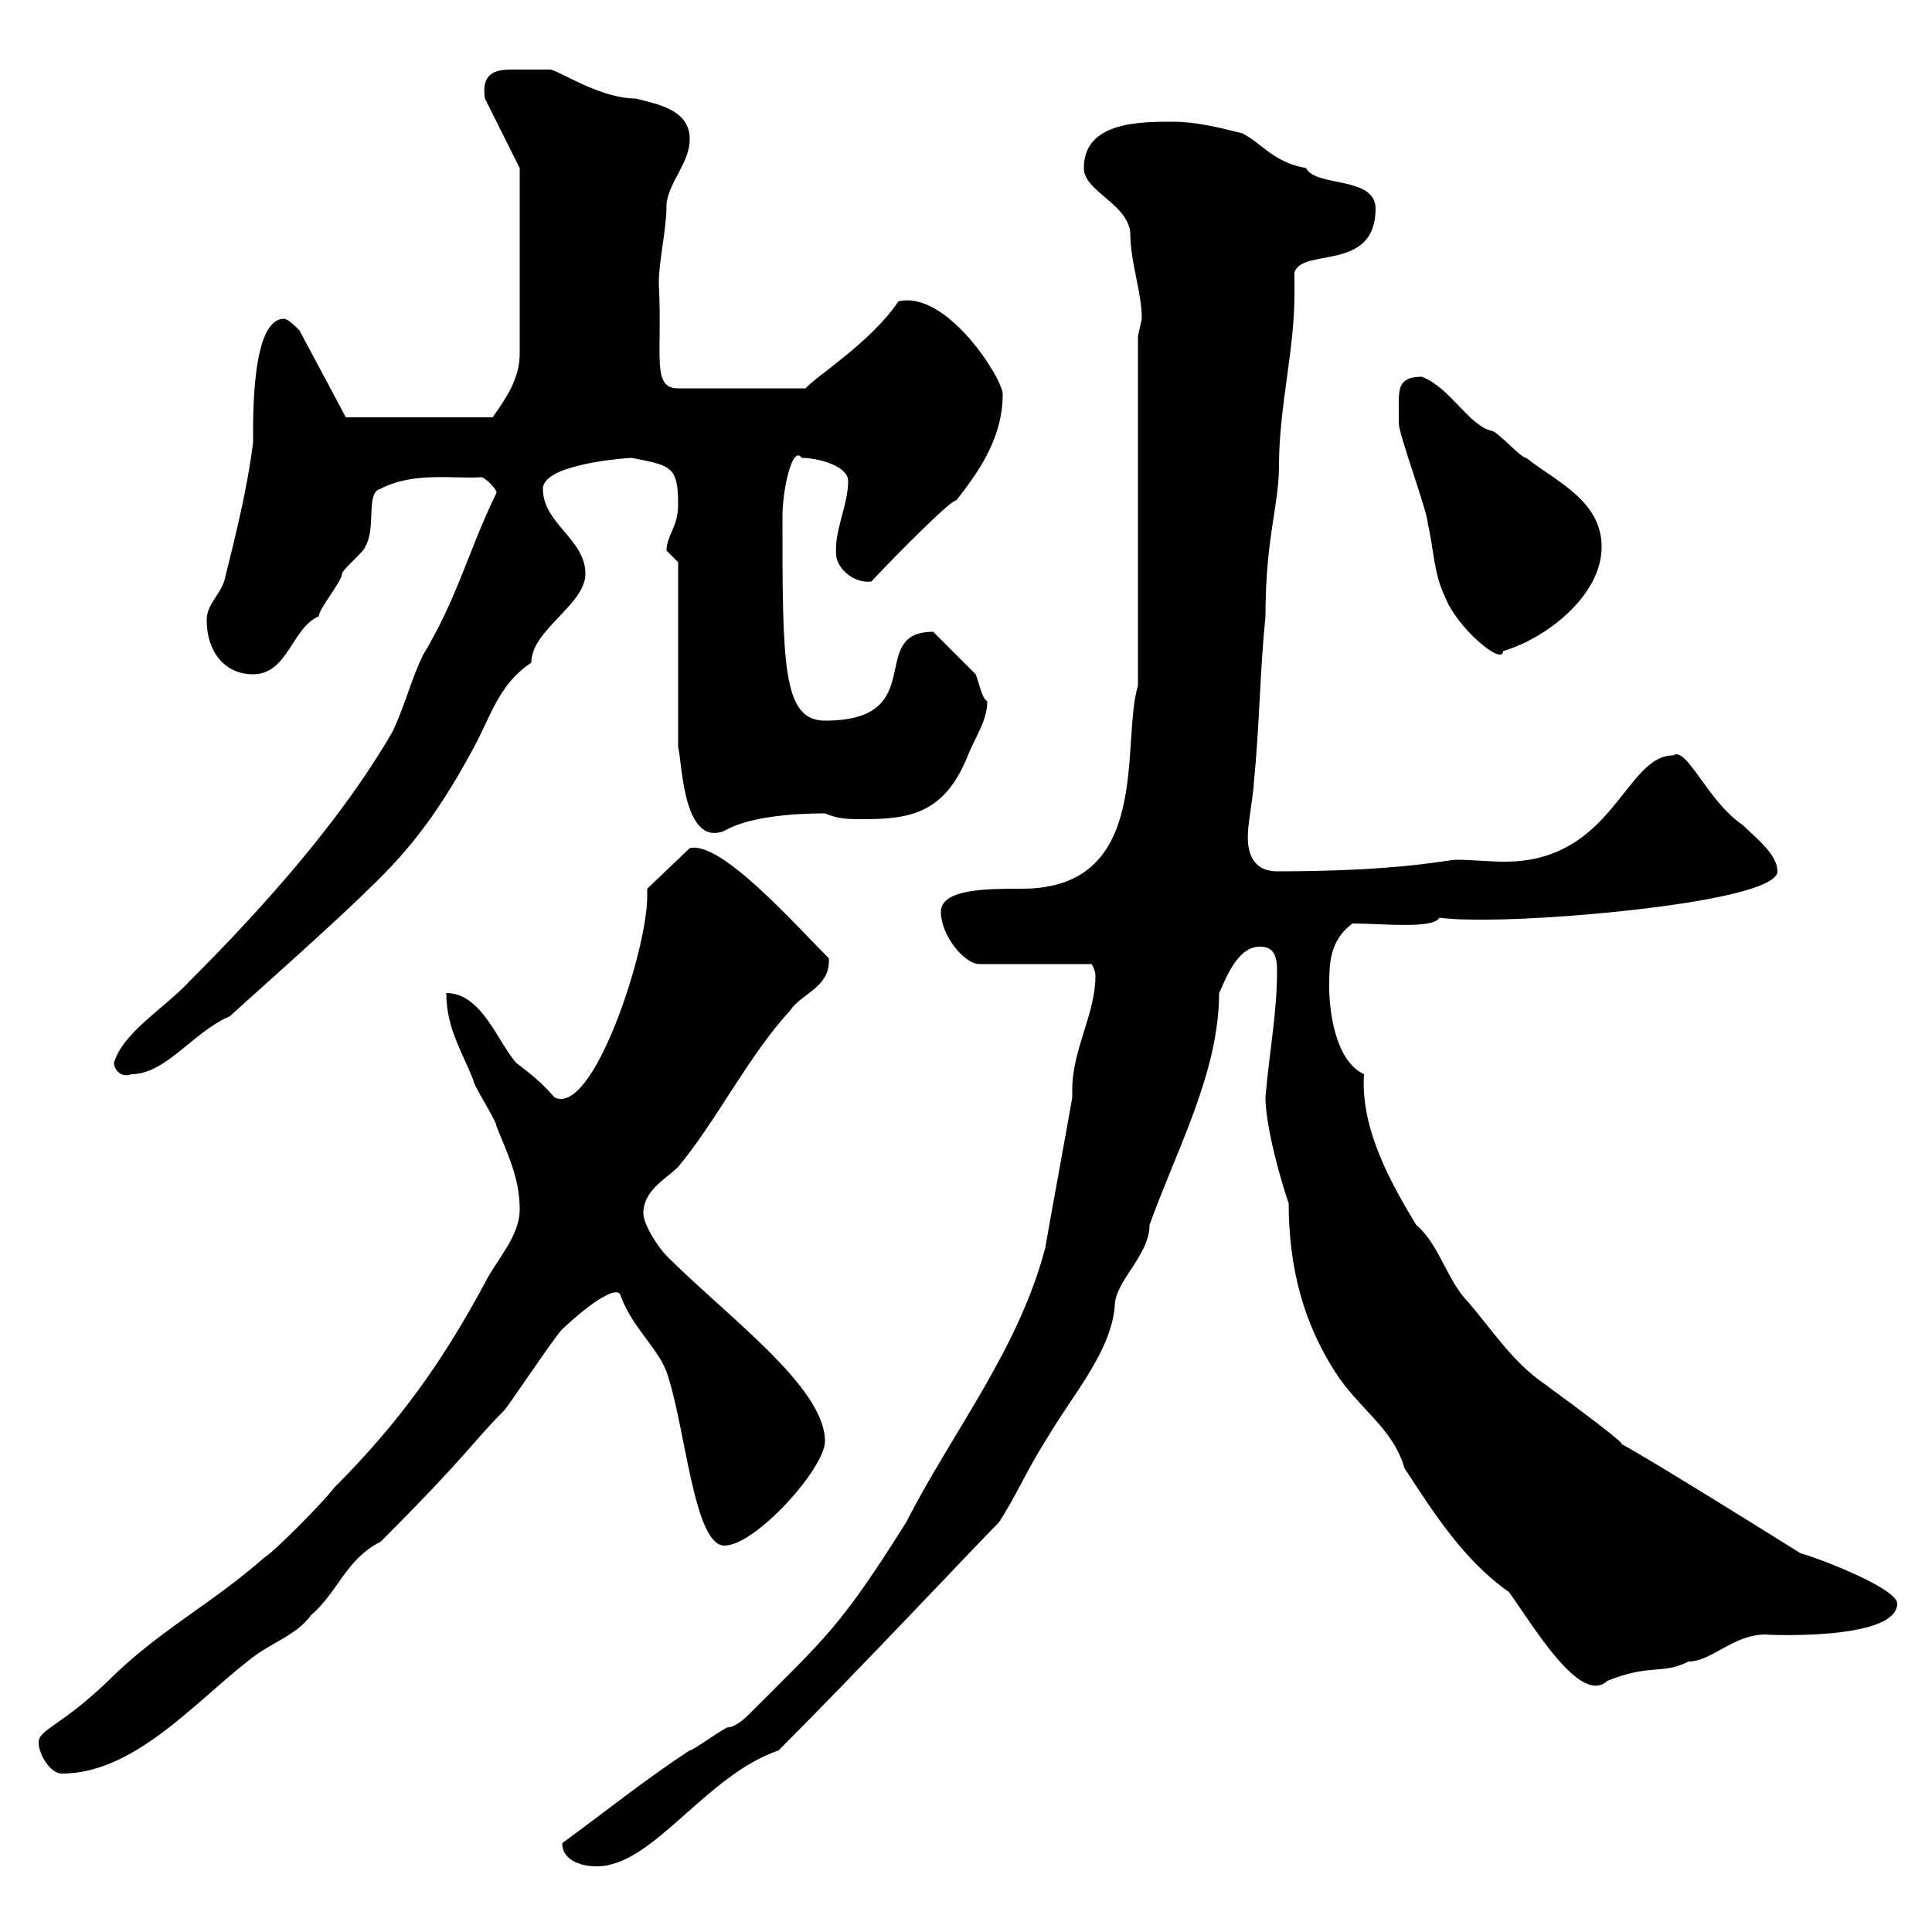 <svg xmlns="http://www.w3.org/2000/svg" xmlns:xlink="http://www.w3.org/1999/xlink" width="300" height="300"><path d="M87.30 286.20C87.30 288.60 89.70 289.80 92.70 289.80C101.40 289.80 109.50 275.70 120.90 271.80C133.50 259.20 151.80 239.70 155.10 236.40C157.50 232.80 159.60 228 162.30 223.80C166.50 216.60 172.50 210 173.10 202.80C173.10 198.90 178.50 195 178.50 190.20C182.70 178.50 189.30 166.50 189.30 154.20C190.20 152.40 192 147 195.60 147C197.40 147 198.30 147.90 198.30 150.60C198.30 157.50 197.10 163.20 196.50 170.40C196.50 176.40 200.70 189 200.10 186.60C200.10 197.10 202.50 205.50 207.30 213C210.90 218.70 216.30 221.70 218.10 228C222.60 234.90 227.40 242.40 234.30 247.20C238.20 252.60 245.40 264.90 249.60 261C256.20 258.30 258 260.10 262.20 258C265.80 258 269.10 253.80 274.20 253.80C272.70 253.80 294.60 255 294.60 249C294.60 246.60 282 241.80 279.60 241.20C229.20 209.70 268.80 236.10 239.70 214.80C234.90 211.50 231.60 206.40 228 202.20C224.70 198.90 223.50 193.20 219.90 190.20C216.30 184.20 211.20 175.50 211.80 166.80C207.30 164.70 206.40 156.90 206.40 153.30C206.40 149.70 206.40 146.10 210 143.40C214.50 143.40 222.60 144.30 223.50 142.50C225.90 142.80 228 142.80 230.70 142.80C243.30 142.80 276 139.80 276 135.30C276 132.60 272.40 129.90 270.60 128.10C265.20 124.50 261.90 115.80 259.80 117.30C252.30 117.30 250.50 133.80 233.70 133.80C231.30 133.80 228.30 133.50 226.20 133.50C224.70 133.50 217.50 135.30 198.30 135.30C194.70 135.30 193.50 132.60 193.80 129C193.80 128.10 194.70 122.70 194.70 121.50C195.60 112.50 195.60 104.70 196.50 95.70C196.50 83.40 198.60 78.60 198.60 72.30C198.60 63.30 201 54.30 201 45.90C201 45 201 43.50 201 42.30C202.20 38.40 213.60 42.30 213.60 32.40C213.60 27.30 204.30 29.10 202.80 26.10C197.70 25.20 195.90 22.20 192.90 20.70C189.30 19.80 185.70 18.90 182.10 18.90C177 18.90 168.30 18.90 168.30 26.10C168.30 29.70 174.90 31.50 175.50 36C175.50 40.80 177.30 45.30 177.30 49.50C177.30 49.50 176.70 52.20 176.70 52.20L176.70 106.50C174 115.20 179.10 138 158.70 138C153.30 138 146.10 138 146.10 141.60C146.10 145.20 149.70 149.70 152.10 149.70L169.50 149.70C169.50 149.70 170.10 150.60 170.10 151.50C170.10 157.50 166.50 162.90 166.50 169.20C166.50 169.50 166.50 170.10 166.50 170.40C165.90 174 162.90 190.20 162.30 193.80C158.10 209.70 147.90 222.30 140.70 236.40C130.50 252.60 128.40 254.10 116.10 266.40C116.10 266.40 114.30 268.20 113.10 268.20C112.50 268.20 107.70 271.80 107.10 271.80C100.20 276.30 93.90 281.40 87.30 286.20ZM6 270.60C6 272.40 7.80 275.40 9.60 275.40C20.70 275.40 30 264.60 38.40 258C42 255 45.90 254.10 48.30 250.80C52.50 247.20 53.70 242.10 59.10 239.40C72.90 225.60 73.20 224.10 78.30 219C78.90 218.40 86.10 207.60 87.30 206.40C92.10 201.90 95.70 199.80 96.30 201C98.10 206.10 102 209.10 103.50 213C106.50 221.70 107.70 240 112.50 240C117.30 240 128.10 228 128.10 223.80C128.10 215.40 113.10 204.60 103.50 195C102.30 193.80 99.90 190.20 99.90 188.40C99.90 184.80 103.50 183 105.30 181.20C111.30 174 116.10 164.10 122.70 156.90C124.50 154.20 129 153.30 128.70 148.80C123.30 143.40 111.90 130.50 107.10 131.70L100.50 138C100.50 138.60 100.50 138.90 100.50 139.20C100.50 147.60 92.10 173.40 86.10 170.40C84.30 168.30 82.50 166.80 80.10 165C77.10 161.40 74.70 154.20 69.30 154.20C69.30 159.60 71.70 163.20 73.50 167.70C73.50 168.60 77.10 174 77.10 174.90C78.90 179.40 80.70 183 80.70 187.80C80.70 192 77.10 195.60 75.30 199.20C69 210.90 62.40 220.50 51.90 231C50.10 233.40 42.30 241.20 41.10 241.80C33 249 24.60 253.20 16.80 261C9.30 268.20 6 268.50 6 270.60ZM17.70 165C17.70 166.20 18.90 167.40 20.40 166.80C25.80 166.80 30 160.20 35.70 157.80C36.60 156.90 51.90 143.40 57.30 138C63.30 132.30 67.80 126.60 72.90 117.30C76.20 111.60 77.10 106.50 82.50 102.90C82.50 97.80 90.90 93.90 90.90 89.10C90.90 83.70 84.30 81.30 84.30 75.90C84.30 72 97.50 71.10 98.10 71.10C104.10 72.30 105.30 72.30 105.30 78.30C105.30 81.90 103.50 83.10 103.50 85.50C103.50 85.50 105.30 87.30 105.30 87.30L105.30 116.10C105.90 117.60 105.90 131.70 112.50 129C116.10 126.90 122.70 126.30 128.10 126.30C130.20 127.20 131.70 127.20 134.10 127.20C141.30 127.20 146.70 126.30 150.30 117.30C151.50 114.30 153.30 111.90 153.30 108.90C152.40 108.30 152.10 106.20 151.50 104.70C150.30 103.50 146.10 99.30 144.90 98.10C134.40 98.10 144.60 111.90 128.10 111.90C121.50 111.90 121.50 103.20 121.50 80.10C121.50 76.20 123 69 124.50 71.10C126.90 71.10 131.70 72.30 131.70 74.70C131.70 78.60 129.30 82.80 129.90 86.70C130.50 88.80 132.90 90.60 135.30 90.30C139.50 85.80 147.90 77.40 148.50 77.70C151.50 73.80 155.70 68.40 155.70 61.20C155.70 58.80 147 45 139.50 46.80C135.30 53.10 126.60 58.50 125.10 60.30L105.30 60.30C101.10 60.30 102.90 55.20 102.30 44.10C102.30 40.20 103.50 36 103.50 31.50C104.10 27.90 107.10 25.20 107.10 21.60C107.10 17.10 102.30 16.20 98.70 15.30C93.30 15.30 87 11.10 85.50 10.80C84.90 10.80 81.90 10.80 79.50 10.80C76.80 10.80 74.70 11.40 75.30 15.30L80.70 26.10L80.70 54.90C80.70 58.80 78.60 61.80 76.50 64.80L53.70 64.80L46.50 51.30C45.90 50.70 44.70 49.50 44.10 49.50C39 49.50 39.30 65.10 39.30 68.70C38.40 75.90 36.60 83.10 34.80 90.30C33.90 92.70 32.10 93.90 32.10 96.30C32.10 101.10 34.80 104.70 39.30 104.70C44.70 104.70 45.30 97.50 49.50 95.70C49.50 94.50 53.10 90.30 53.10 89.10C53.10 88.50 56.70 85.50 56.70 84.90C58.50 81.90 56.70 76.50 59.10 75.90C64.20 73.20 70.50 74.40 74.70 74.10C75.30 74.10 77.10 75.90 77.10 76.50C72.60 85.80 71.10 92.70 65.70 101.70C63.90 105.30 62.70 110.10 60.90 113.70C53.10 127.20 41.10 140.70 29.40 152.40C25.50 156.60 19.20 160.20 17.70 165ZM217.20 63C217.20 63.90 217.20 65.70 217.20 65.70C217.20 67.50 221.70 79.50 221.70 81.30C222.60 84.90 222.60 89.10 224.40 92.70C226.20 97.50 233.40 103.50 233.40 101.10C239.70 99.30 248.70 92.70 248.70 84.90C248.70 77.70 241.50 74.70 237 71.10C236.10 71.10 232.50 66.90 231.60 66.90C228 66 225.30 60.30 220.80 58.50C217.20 58.50 217.20 60.30 217.20 63Z"/></svg>